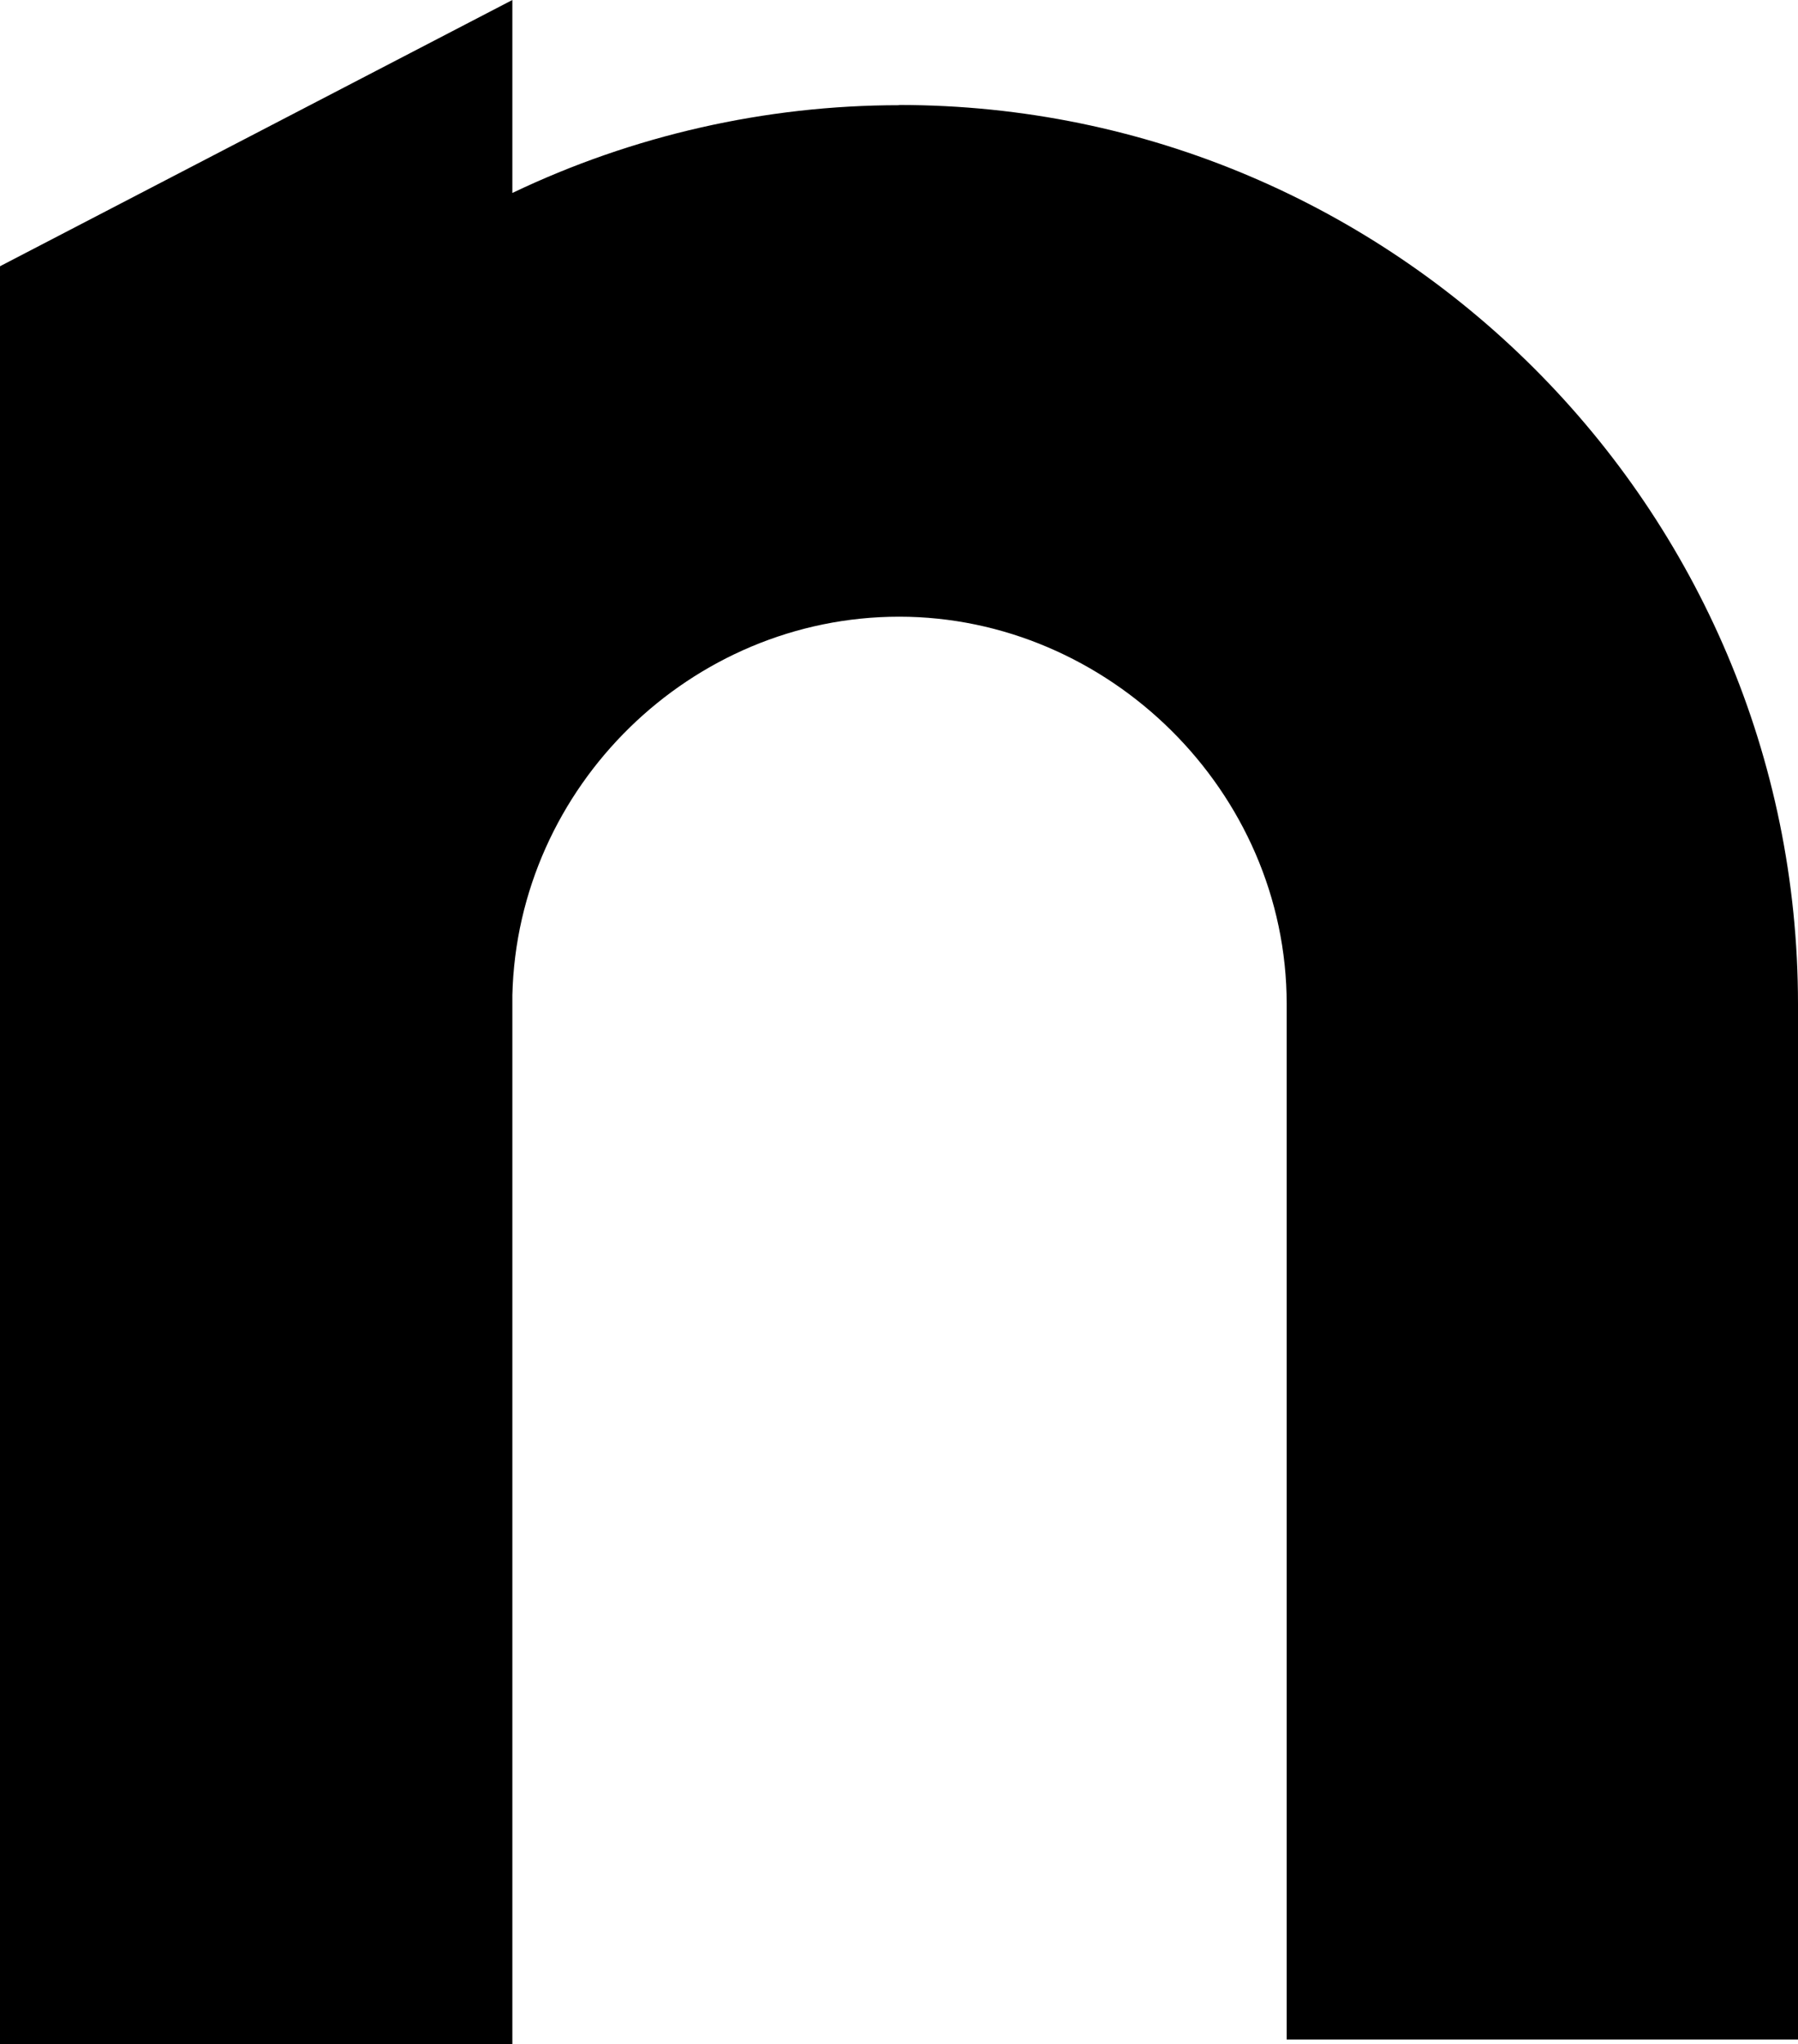 <?xml version="1.0" encoding="UTF-8"?>
<svg id="Layer_2" data-name="Layer 2" xmlns="http://www.w3.org/2000/svg" viewBox="0 0 85.66 97.35">
  <defs>
    <style>
      .cls-1 {
        stroke-width: 0px;
      }
    </style>
  </defs>
  <g id="_レイヤー_1" data-name="レイヤー 1">
    <path class="cls-1" d="M42.84,5.01c-6.37,0-12.7,1.44-18.43,4.18V0L0,12.68v84.67h24.41v-49.96c.24-9.93,8.5-18.02,18.43-18.02s18.46,8.28,18.46,18.45v49.31h24.36v-49.31c0-23.61-19.21-42.82-42.82-42.82Z"/>
  </g>
</svg>
